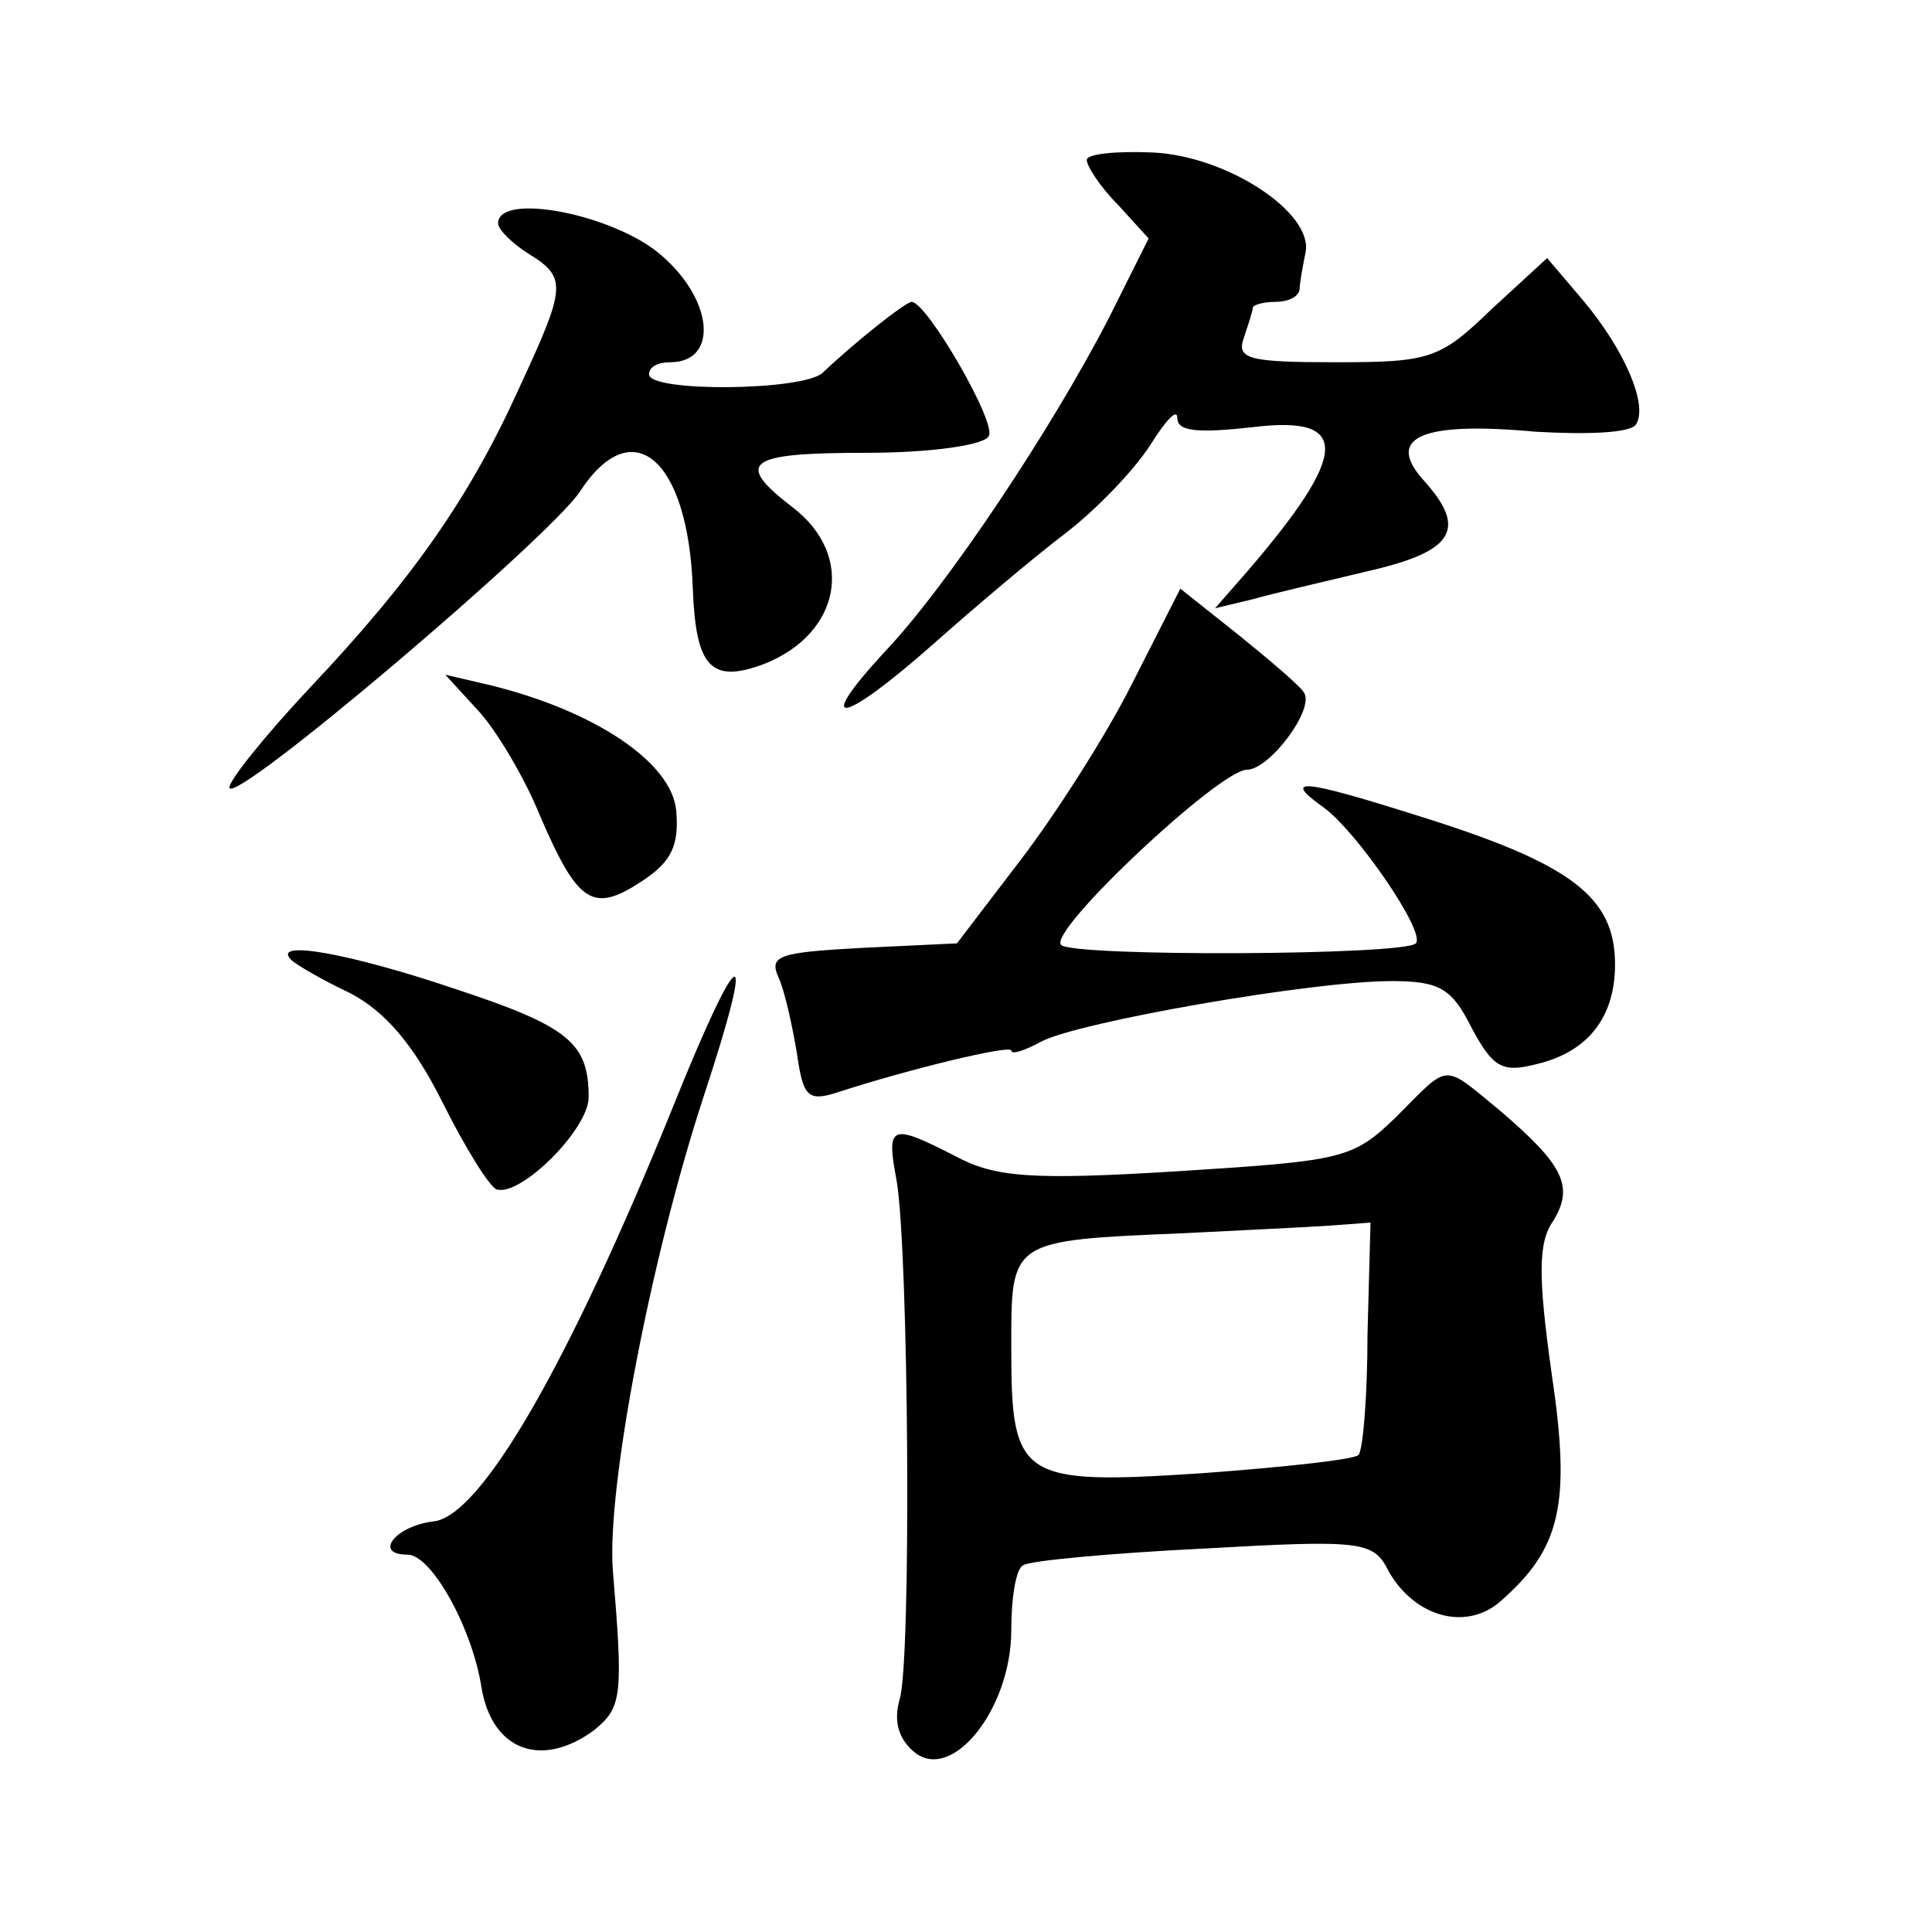 <?xml version="1.0" standalone="no"?>
<!DOCTYPE svg PUBLIC "-//W3C//DTD SVG 20010904//EN"
 "http://www.w3.org/TR/2001/REC-SVG-20010904/DTD/svg10.dtd">
<svg version="1.0" xmlns="http://www.w3.org/2000/svg"
 width="128pt" height="128pt" viewBox="0 0 128 128"
 preserveAspectRatio="xMidYMid meet">
<g transform="translate(0,128) scale(0.1,-0.1)"
fill="#0" stroke="none">
<path d="M720 1174 c0 -4 9 -18 21 -30 l20 -22 -26 -52 c-38 -74 -108 -179 -149
-222 -48 -52 -28 -48 32 5 27 24 66 57 87 73 21 16 46 42 57 59 10 16 18 25 18
18 0 -9 14 -10 50 -6 65 8 64 -17 -4 -96 l-21 -24 25 6 c14 4 49 12 78 19 56 13
64 28 35 60 -25 28 -2 39 74 32 34 -2 64 -1 67 5 8 13 -8 50 -36 83 l-23 27 -37
-34 c-34 -33 -41 -35 -103 -35 -57 0 -66 2 -61 16 3 9 6 18 6 20 0 2 7 4 15 4 8
0 15 3 16 8 0 4 2 15 4 25 5 26 -52 64 -102 66 -24 1 -43 -1 -43 -5z M330 1132
c0 -4 9 -13 20 -20 26 -16 25 -22 -6 -89 -33 -73 -71 -127 -139 -199 -30 -32 -54
-62 -53 -66 4 -11 211 165 232 196 35 54 72 22 75 -64 2 -52 12 -63 47 -50 51 20
61 72 19 104 -39 30 -30 36 49 36 42 0 78 5 81 11 6 8 -41 89 -51 89 -4 0 -38 -27
-59 -47 -13 -12 -115 -13 -115 -1 0 5 6 8 14 8 32 0 29 41 -6 71 -31 27 -108 42
-108 21z M750 827 c-17 -34 -51 -87 -74 -117 l-42 -55 -63 -3 c-55 -3 -62 -5 -55
-20 4 -9 9 -32 12 -50 4 -28 7 -32 26 -26 49 16 116 32 116 28 0 -3 9 0 20 6 25
13 179 40 232 40 32 0 40 -5 53 -31 14 -26 20 -30 43 -24 34 8 52 31 52 66 0 45
-29 67 -132 99 -76 24 -89 25 -61 5 22 -16 68 -83 61 -90 -7 -8 -228 -9 -235 -1
-9 9 105 116 123 116 15 0 45 40 38 51 -2 4 -22 21 -43 38 l-39 31 -32 -63z M317
809 c12 -13 31 -45 41 -70 25 -58 35 -64 67 -43 20 13 25 24 23 47 -3 32 -54 66
-123 83 l-30 7 22 -24z M193 644 c3 -3 20 -13 39 -22 23 -12 42 -34 61 -72 15 -30
31 -56 36 -58 16 -5 61 40 61 61 0 36 -13 47 -89 72 -68 23 -122 33 -108 19z M446
547 c-68 -168 -127 -272 -159 -275 -25 -3 -40 -22 -17 -22 16 0 43 -49 49 -88 7
-42 40 -54 75 -28 18 15 19 22 12 106 -4 54 25 206 60 313 36 109 25 106 -20 -6z
M925 540 c-29 -28 -35 -29 -145 -36 -97 -6 -121 -4 -147 10 -43 22 -46 21 -39 -16
8 -46 10 -319 2 -344 -4 -14 -1 -26 10 -35 25 -20 64 29 64 81 0 21 3 41 8 43 4
3 58 8 119 11 106 6 113 5 123 -15 17 -30 51 -40 74 -20 40 35 47 64 34 151 -9
64 -9 87 1 101 14 23 7 37 -35 73 -39 32 -33 32 -69 -4z m-19 -144 c0 -41 -3 -77
-6 -80 -3 -3 -49 -8 -103 -12 -121 -8 -127 -4 -127 82 0 73 -2 72 115 77 39 2 82
4 96 5 l27 2 -2 -74z"/>
</g>
</svg>
